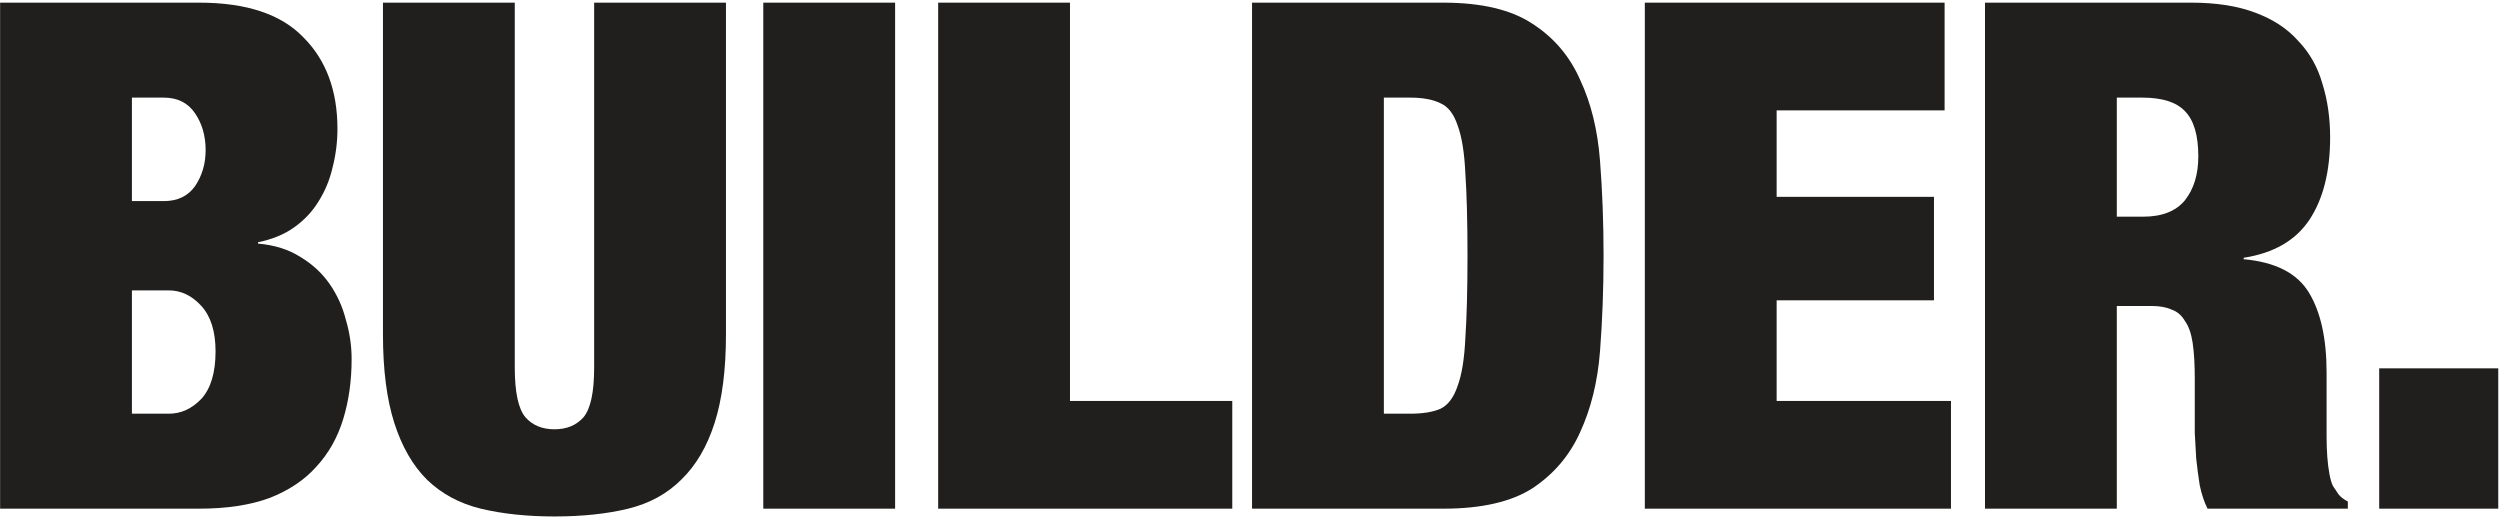 <svg width="554" height="115" viewBox="0 0 554 115" fill="none" xmlns="http://www.w3.org/2000/svg">
<path d="M527.23 81.625H553.614V112.721H527.23V81.625Z" fill="#201F1E"/>
<path d="M469.086 48.017H474.897C479.085 48.017 482.173 46.813 484.162 44.405C486.152 41.892 487.146 38.647 487.146 34.668C487.146 29.957 486.152 26.606 484.162 24.617C482.278 22.628 479.137 21.633 474.74 21.633H469.086V48.017ZM439.875 0.589H485.576C491.125 0.589 495.836 1.322 499.71 2.788C503.689 4.253 506.882 6.347 509.29 9.069C511.803 11.687 513.583 14.828 514.63 18.492C515.781 22.157 516.357 26.135 516.357 30.428C516.357 37.966 514.839 44.039 511.803 48.645C508.766 53.252 503.898 56.079 497.197 57.126V57.44C504.212 58.068 509.028 60.529 511.646 64.821C514.263 69.114 515.572 75.029 515.572 82.568V92.147C515.572 93.613 515.572 95.131 515.572 96.702C515.572 98.272 515.624 99.79 515.729 101.256C515.834 102.617 515.991 103.874 516.2 105.025C516.409 106.177 516.671 107.067 516.985 107.695C517.404 108.323 517.823 108.952 518.242 109.58C518.66 110.103 519.341 110.627 520.283 111.15V112.721H489.188C488.455 111.255 487.879 109.527 487.46 107.538C487.146 105.549 486.885 103.56 486.675 101.57C486.57 99.581 486.466 97.697 486.361 95.917C486.361 94.032 486.361 92.514 486.361 91.362V83.824C486.361 80.683 486.204 78.066 485.89 75.972C485.576 73.878 485 72.255 484.162 71.103C483.429 69.847 482.435 69.009 481.178 68.59C480.027 68.067 478.561 67.805 476.781 67.805H469.086V112.721H439.875V0.589Z" fill="#201F1E"/>
<path d="M364.492 0.589H430.923V24.46H393.703V43.62H428.568V66.549H393.703V88.85H432.337V112.721H364.492V0.589Z" fill="#201F1E"/>
<path d="M277.453 0.589H319.856C328.336 0.589 334.932 2.159 339.644 5.3C344.355 8.337 347.863 12.472 350.166 17.707C352.574 22.837 354.04 28.805 354.563 35.61C355.087 42.311 355.349 49.326 355.349 56.655C355.349 63.984 355.087 71.051 354.563 77.856C354.04 84.557 352.574 90.525 350.166 95.76C347.863 100.89 344.355 105.025 339.644 108.166C334.932 111.203 328.336 112.721 319.856 112.721H277.453V0.589ZM306.664 91.676H312.475C315.302 91.676 317.553 91.31 319.228 90.577C320.903 89.74 322.159 88.064 322.997 85.552C323.939 83.039 324.515 79.479 324.724 74.872C325.038 70.266 325.196 64.193 325.196 56.655C325.196 49.117 325.038 43.044 324.724 38.437C324.515 33.831 323.939 30.271 322.997 27.758C322.159 25.245 320.903 23.622 319.228 22.89C317.553 22.052 315.302 21.633 312.475 21.633H306.664V91.676Z" fill="#201F1E"/>
<path d="M207.898 0.589H237.109V88.85H273.073V112.721H207.898V0.589Z" fill="#201F1E"/>
<path d="M169.145 0.589H198.355V112.721H169.145V0.589Z" fill="#201F1E"/>
<path d="M114.074 0.589V81.468C114.074 86.913 114.859 90.577 116.43 92.462C118 94.242 120.147 95.131 122.869 95.131C125.591 95.131 127.737 94.242 129.308 92.462C130.878 90.577 131.663 86.913 131.663 81.468V0.589H160.874V74.087C160.874 81.939 160.037 88.483 158.361 93.718C156.686 98.953 154.226 103.141 150.98 106.282C147.839 109.423 143.913 111.569 139.202 112.721C134.49 113.872 129.046 114.448 122.869 114.448C116.796 114.448 111.352 113.872 106.536 112.721C101.824 111.569 97.846 109.423 94.6 106.282C91.459 103.141 89.051 98.953 87.376 93.718C85.701 88.483 84.863 81.939 84.863 74.087V0.589H114.074Z" fill="#201F1E"/>
<path d="M29.234 91.676H37.401C40.123 91.676 42.531 90.577 44.625 88.378C46.719 86.075 47.766 82.568 47.766 77.856C47.766 73.459 46.719 70.109 44.625 67.805C42.531 65.502 40.123 64.35 37.401 64.35H29.234V91.676ZM29.234 44.562H36.301C39.338 44.562 41.641 43.463 43.212 41.264C44.782 38.961 45.567 36.291 45.567 33.255C45.567 30.114 44.782 27.392 43.212 25.088C41.641 22.785 39.338 21.633 36.301 21.633H29.234V44.562ZM0.023 0.589H44.154C54.624 0.589 62.319 3.154 67.24 8.284C72.265 13.31 74.778 20.063 74.778 28.543C74.778 31.475 74.412 34.354 73.679 37.181C73.05 39.903 72.004 42.416 70.538 44.719C69.177 46.918 67.397 48.802 65.198 50.373C62.999 51.943 60.33 53.043 57.189 53.671V53.985C60.853 54.299 63.994 55.294 66.612 56.969C69.229 58.539 71.375 60.529 73.05 62.937C74.726 65.345 75.93 68.015 76.663 70.946C77.5 73.773 77.919 76.652 77.919 79.584C77.919 84.4 77.291 88.85 76.034 92.933C74.778 97.016 72.789 100.523 70.067 103.455C67.449 106.386 63.994 108.69 59.701 110.365C55.409 111.935 50.226 112.721 44.154 112.721H0.023V0.589Z" fill="#201F1E"/>
</svg>
